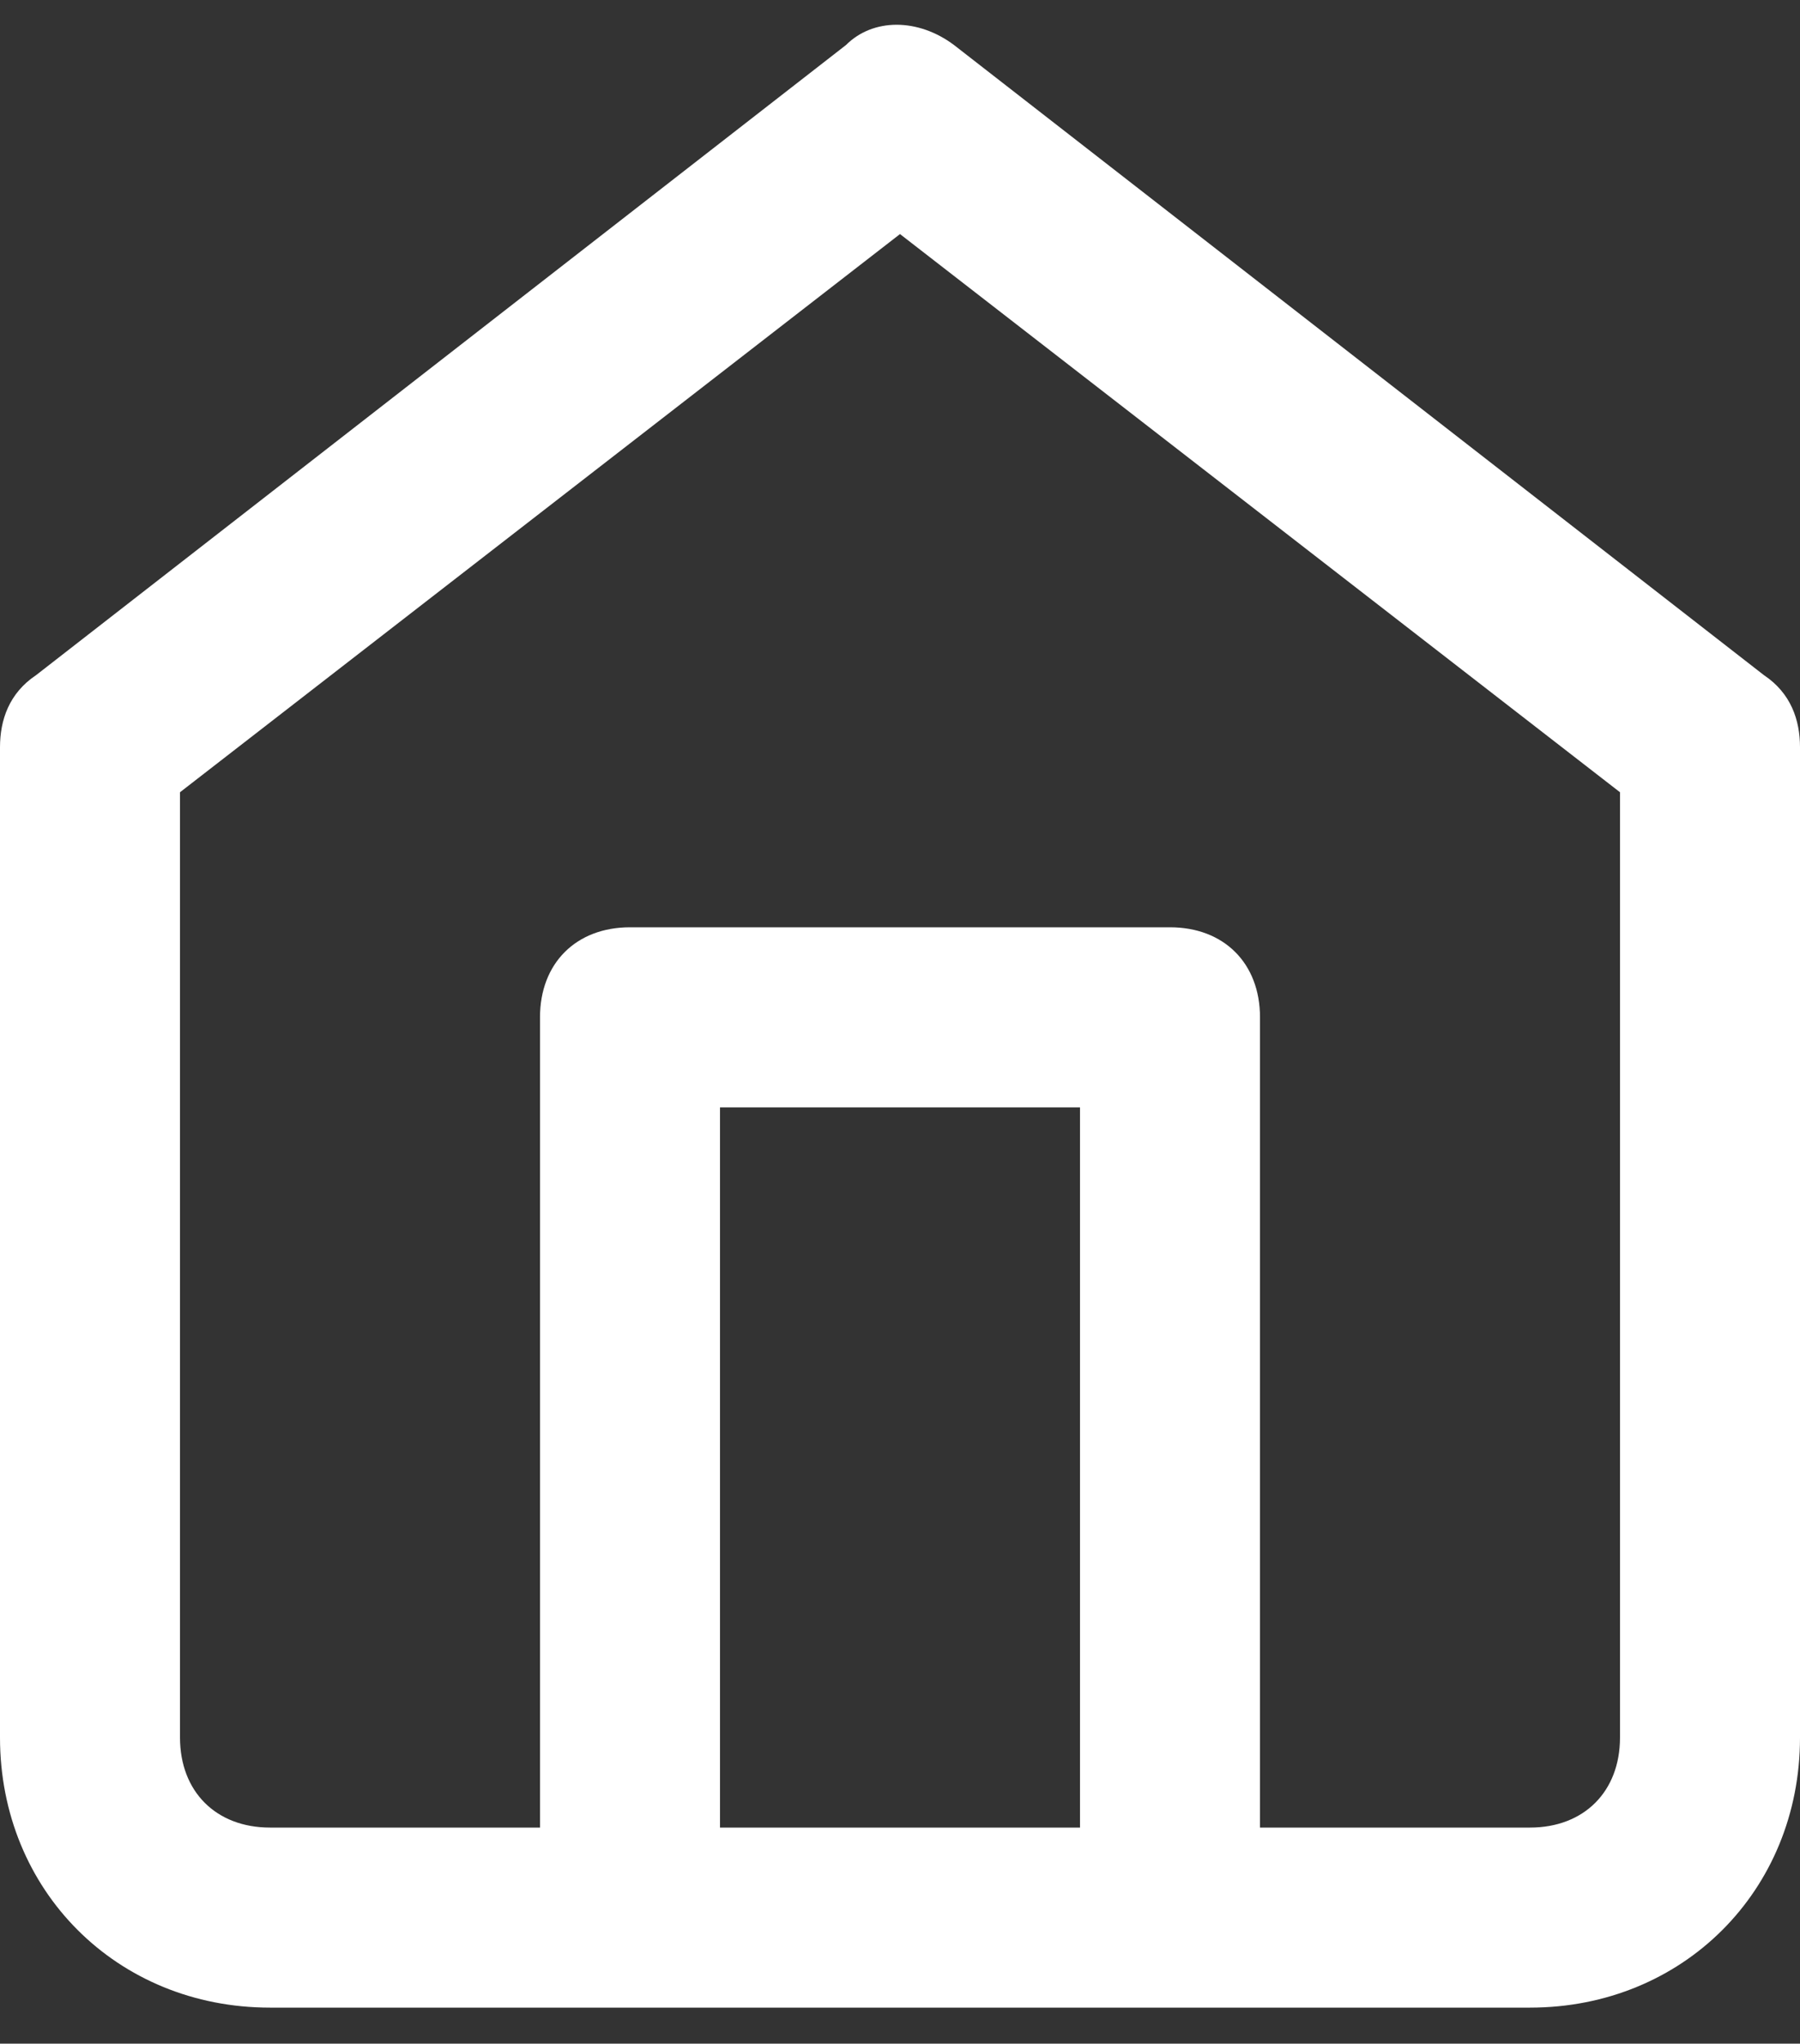 <?xml version="1.0" encoding="utf-8"?>
<!-- Generator: Adobe Illustrator 27.9.1, SVG Export Plug-In . SVG Version: 6.00 Build 0)  -->
<svg version="1.1" id="Layer_1" xmlns="http://www.w3.org/2000/svg" xmlns:xlink="http://www.w3.org/1999/xlink" x="0px" y="0px"
	 viewBox="0 0 20 22.7" style="enable-background:new 0 0 20 22.7;" xml:space="preserve">
<rect x="0" y="0" width="20" height="22.7" fill="#333333" stroke="none"/>
<style type="text/css">
	.st0{fill:#FFFFFF;}
</style>
<path class="st0" d="M19.6,7.5l-9-7c-0.4-0.3-0.9-0.3-1.2,0l-9,7C0.1,7.7,0,8,0,8.3v11c0,1.7,1.3,3,3,3h14c1.7,0,3-1.3,3-3v-11
	C20,8,19.9,7.7,19.6,7.5z M12,20.3H8v-8h4V20.3z M18,19.3c0,0.6-0.4,1-1,1h-3v-9c0-0.6-0.4-1-1-1H7c-0.6,0-1,0.4-1,1v9H3
	c-0.6,0-1-0.4-1-1V8.8l8-6.2l8,6.2V19.3z"/>
</svg>
